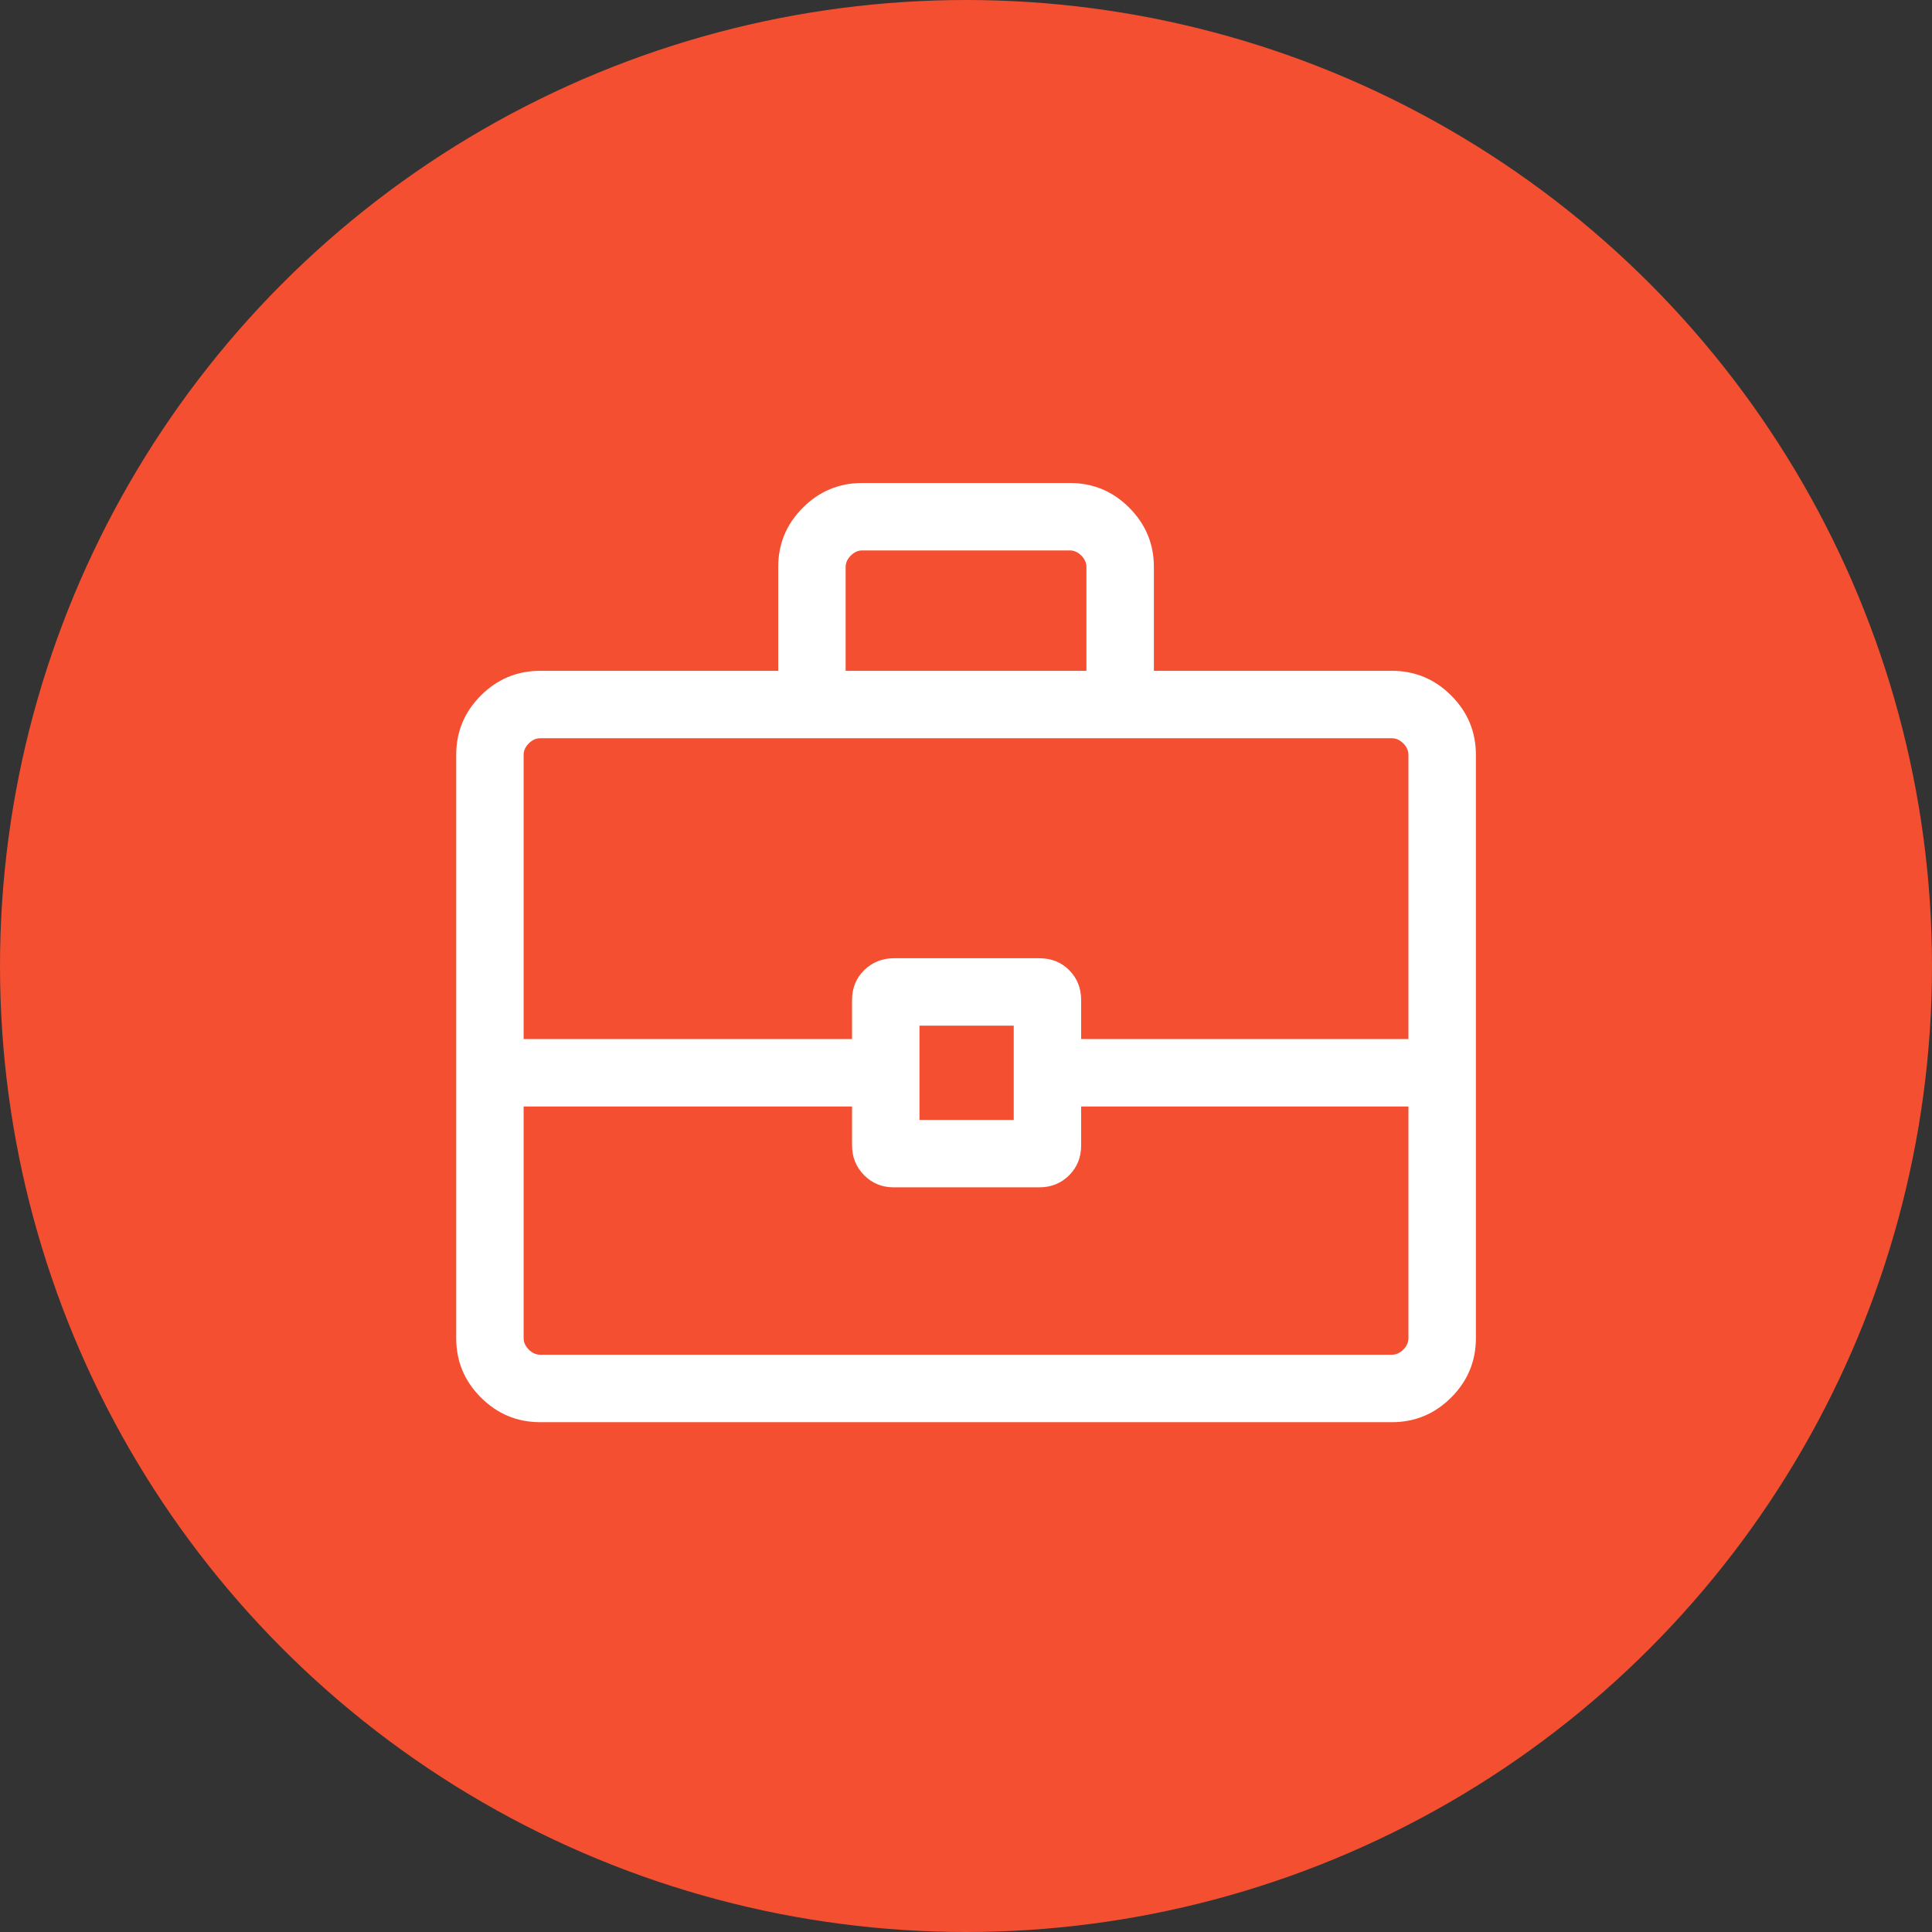 <?xml version="1.0" encoding="UTF-8"?> <svg xmlns="http://www.w3.org/2000/svg" width="60" height="60" viewBox="0 0 60 60" fill="none"><rect x="0" y="0" width="60" height="60" fill="#333333" stroke="none"/><circle cx="30" cy="30" r="30" fill="#F44F30"></circle><mask id="mask0_503_1870" style="mask-type:alpha" maskUnits="userSpaceOnUse" x="10" y="10" width="40" height="40"><rect x="10" y="10" width="40" height="40" fill="#D9D9D9"></rect></mask><g mask="url(#mask0_503_1870)"><path d="M16.775 44.167C16.059 44.167 15.445 43.911 14.934 43.4C14.423 42.89 14.168 42.276 14.168 41.56V23.44C14.168 22.724 14.423 22.11 14.934 21.6C15.445 21.089 16.059 20.833 16.775 20.833H24.168V17.607C24.168 16.891 24.423 16.277 24.934 15.766C25.445 15.255 26.059 15 26.775 15H33.228C33.944 15 34.558 15.255 35.068 15.766C35.579 16.277 35.835 16.891 35.835 17.607V20.833H43.228C43.944 20.833 44.558 21.089 45.068 21.6C45.579 22.11 45.835 22.724 45.835 23.44V41.56C45.835 42.276 45.579 42.89 45.068 43.4C44.558 43.911 43.944 44.167 43.228 44.167H16.775ZM26.262 20.833H33.74V17.607C33.74 17.479 33.687 17.361 33.581 17.254C33.474 17.148 33.356 17.094 33.228 17.094H26.775C26.647 17.094 26.529 17.148 26.422 17.254C26.316 17.361 26.262 17.479 26.262 17.607V20.833ZM43.74 34.363H33.576V35.575C33.576 35.942 33.452 36.25 33.203 36.5C32.954 36.749 32.644 36.874 32.271 36.874H27.758C27.392 36.874 27.085 36.748 26.835 36.496C26.586 36.244 26.461 35.935 26.461 35.57V34.363H16.262V41.56C16.262 41.688 16.316 41.806 16.422 41.913C16.529 42.019 16.647 42.072 16.775 42.072H43.228C43.356 42.072 43.474 42.019 43.581 41.913C43.687 41.806 43.74 41.688 43.74 41.56V34.363ZM28.555 34.78H31.482V31.852H28.555V34.78ZM16.262 32.269H26.461V31.057C26.461 30.683 26.587 30.374 26.839 30.128C27.091 29.882 27.4 29.759 27.765 29.759H32.279C32.651 29.759 32.961 29.883 33.207 30.131C33.453 30.38 33.576 30.69 33.576 31.062V32.269H43.74V23.44C43.74 23.312 43.687 23.194 43.581 23.087C43.474 22.981 43.356 22.927 43.228 22.927H16.775C16.647 22.927 16.529 22.981 16.422 23.087C16.316 23.194 16.262 23.312 16.262 23.44V32.269Z" fill="white"></path></g></svg> 